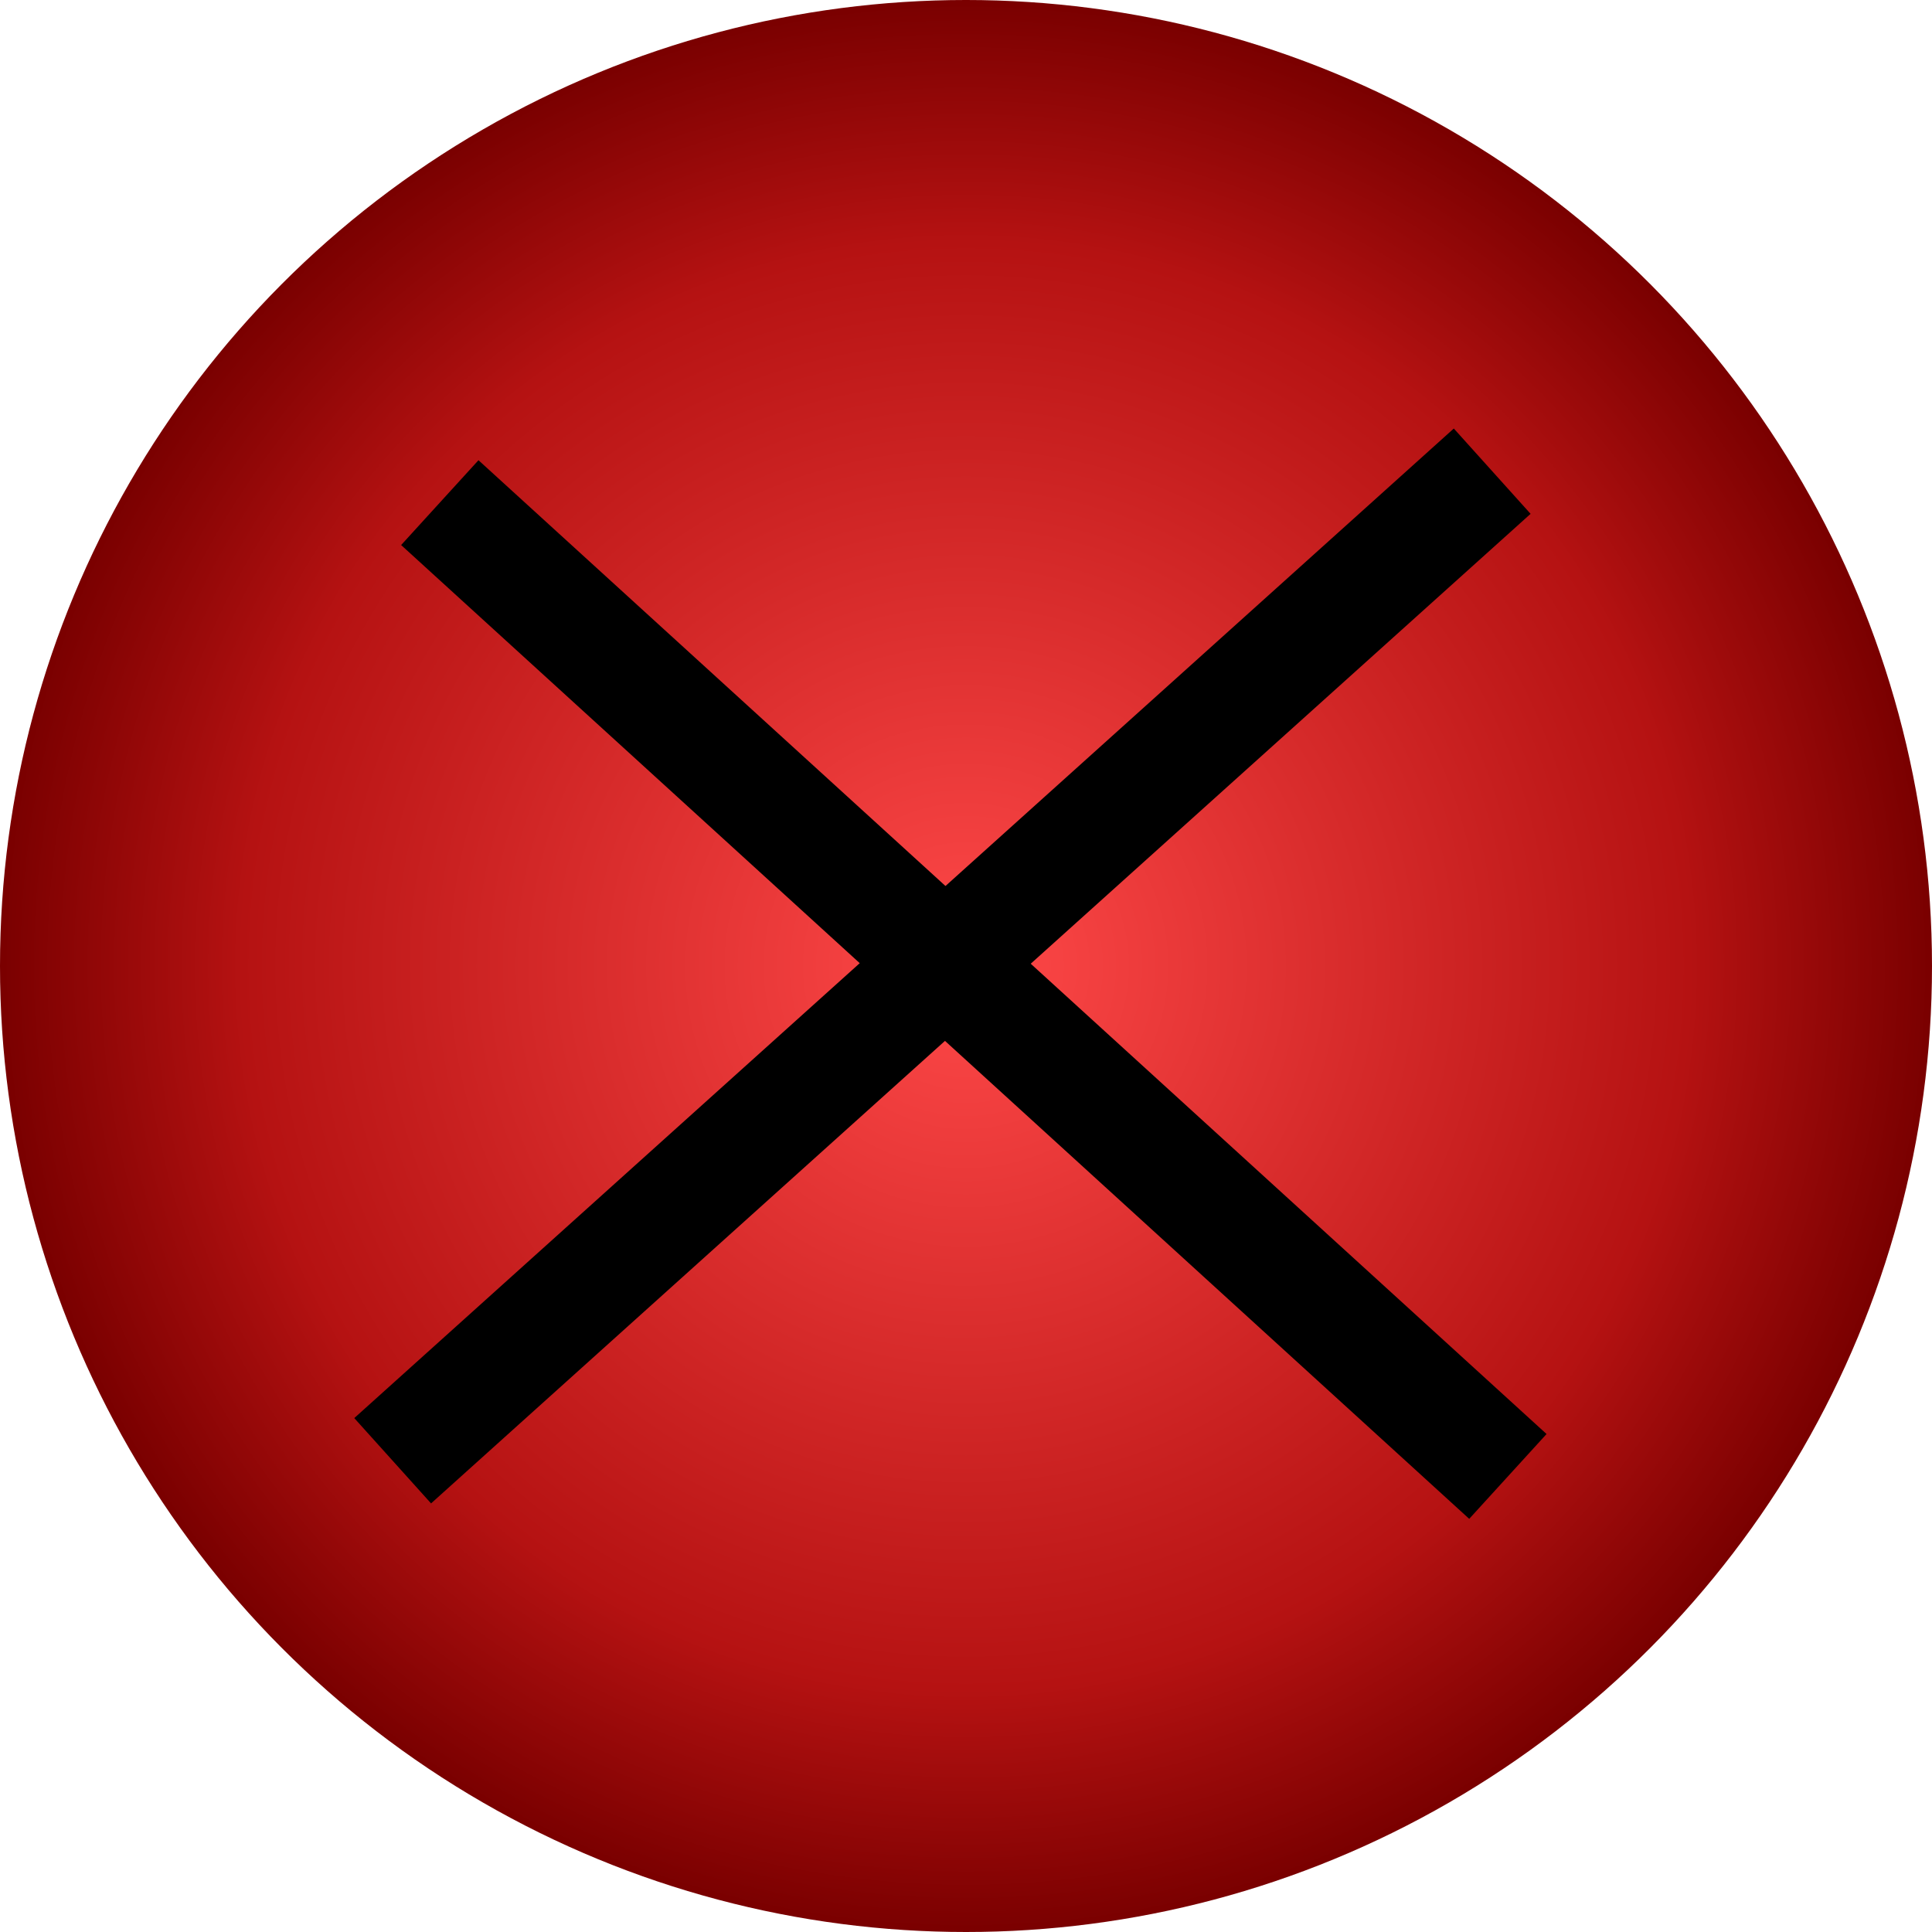 <?xml version="1.0" encoding="UTF-8" standalone="no"?>
<!-- Created with Inkscape (http://www.inkscape.org/) -->

<svg
   width="25.246mm"
   height="25.246mm"
   viewBox="0 0 25.246 25.246"
   version="1.1"
   id="svg1"
   inkscape:version="1.4.2 (unknown)"
   sodipodi:docname="Red Dot.svg"
   inkscape:export-filename="Red Dot 001.png"
   inkscape:export-xdpi="96"
   inkscape:export-ydpi="96"
   xmlns:inkscape="http://www.inkscape.org/namespaces/inkscape"
   xmlns:sodipodi="http://sodipodi.sourceforge.net/DTD/sodipodi-0.dtd"
   xmlns:xlink="http://www.w3.org/1999/xlink"
   xmlns="http://www.w3.org/2000/svg"
   xmlns:svg="http://www.w3.org/2000/svg">
  <sodipodi:namedview
     id="namedview1"
     pagecolor="#ffffff"
     bordercolor="#000000"
     borderopacity="0.25"
     inkscape:showpageshadow="2"
     inkscape:pageopacity="0.0"
     inkscape:pagecheckerboard="0"
     inkscape:deskcolor="#d1d1d1"
     inkscape:document-units="mm"
     inkscape:zoom="1.2890643"
     inkscape:cx="397.18734"
     inkscape:cy="560.87196"
     inkscape:window-width="2196"
     inkscape:window-height="1635"
     inkscape:window-x="0"
     inkscape:window-y="0"
     inkscape:window-maximized="0"
     inkscape:current-layer="layer2">
    <inkscape:page
       x="0"
       y="0"
       width="25.246"
       height="25.246"
       id="page2"
       margin="0"
       bleed="0" />
  </sodipodi:namedview>
  <defs
     id="defs1">
    <linearGradient
       id="linearGradient1"
       inkscape:collect="always">
      <stop
         style="stop-color:#ff4949;stop-opacity:1;"
         offset="0"
         id="stop1" />
      <stop
         style="stop-color:#ce2424;stop-opacity:1;"
         offset="0.5"
         id="stop3" />
      <stop
         style="stop-color:#b51212;stop-opacity:1;"
         offset="0.75"
         id="stop4" />
      <stop
         style="stop-color:#7a0000;stop-opacity:1;"
         offset="1"
         id="stop2" />
    </linearGradient>
    <radialGradient
       inkscape:collect="always"
       xlink:href="#linearGradient1"
       id="radialGradient2"
       cx="36.843"
       cy="61.063"
       fx="36.843"
       fy="61.063"
       r="12.623"
       gradientUnits="userSpaceOnUse" />
  </defs>
  <g
     inkscape:label="Layer 1"
     inkscape:groupmode="layer"
     id="layer1"
     transform="translate(-24.22,-48.44)">
    <circle
       style="fill:url(#radialGradient2);stroke-width:0.265"
       id="path1"
       cx="36.843"
       cy="61.063"
       r="12.623" />
  </g>
  <g
     inkscape:groupmode="layer"
     id="layer2"
     inkscape:label="Layer 2"
     transform="translate(-24.22,-48.44)">
    <path
       style="fill:none;stroke:#000000;stroke-width:1.5;stroke-dasharray:none;stroke-opacity:1"
       d="M 29.351,67.528 43.719,54.597"
       id="path6" />
    <path
       style="fill:none;stroke:#000000;stroke-width:1.5;stroke-dasharray:none;stroke-opacity:1"
       d="M 29.967,55.008 43.924,67.733"
       id="path7" />
  </g>
</svg>
